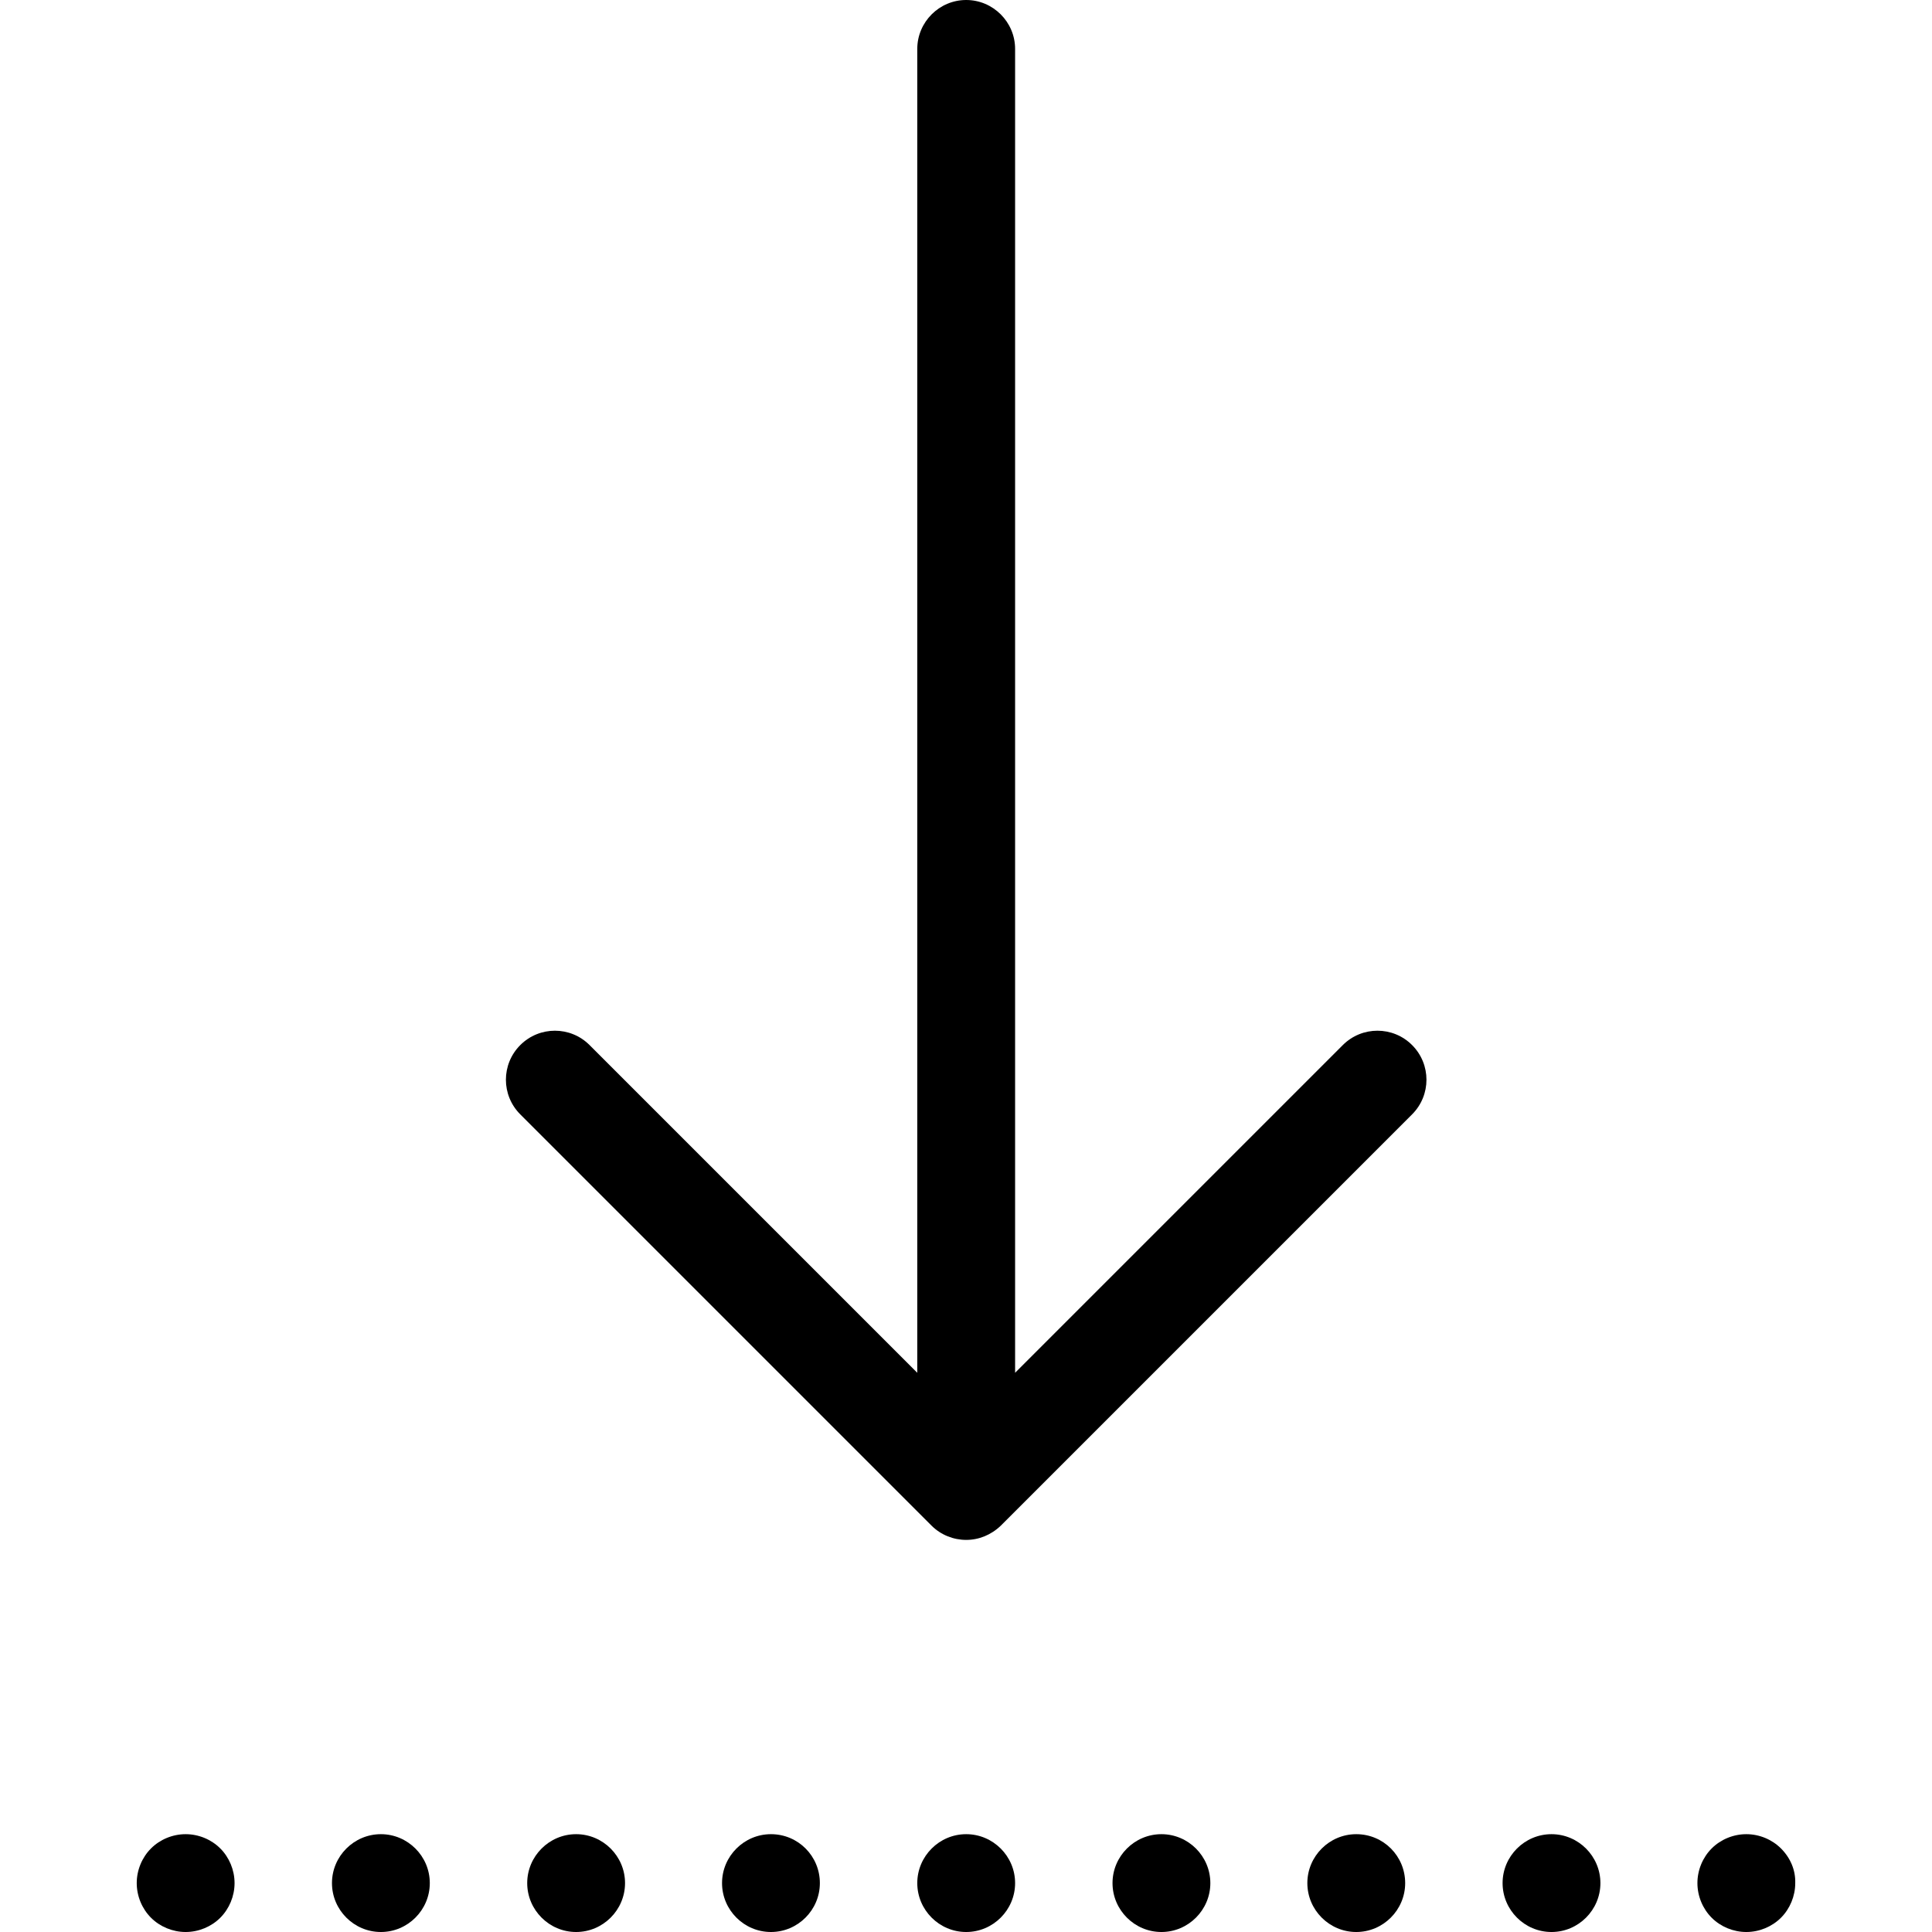 <?xml version="1.0" encoding="iso-8859-1"?>
<!-- Generator: Adobe Illustrator 19.1.0, SVG Export Plug-In . SVG Version: 6.00 Build 0)  -->
<svg version="1.1" id="Capa_1" xmlns="http://www.w3.org/2000/svg" xmlns:xlink="http://www.w3.org/1999/xlink" x="0px" y="0px"
	 viewBox="0 0 474 474" style="enable-background:new 0 0 474 474;" xml:space="preserve">
<g>
	<g>
		<path d="M329.447,256.4l-80.4,80.4V12c0-6.6-5.4-12-12-12s-12,5.4-12,12v324.8l-80.4-80.4c-4.7-4.7-12.3-4.7-17,0s-4.7,12.3,0,17
			l100.9,100.9c2.3,2.3,5.4,3.5,8.5,3.5s6.1-1.2,8.5-3.5l100.9-100.9c4.7-4.7,4.7-12.3,0-17
			C341.747,251.7,334.147,251.7,329.447,256.4z"/>
		<path d="M436.947,453.5c-2.2-2.2-5.3-3.5-8.5-3.5s-6.3,1.3-8.5,3.5s-3.5,5.3-3.5,8.5s1.3,6.3,3.5,8.5s5.3,3.5,8.5,3.5
			s6.3-1.3,8.5-3.5s3.5-5.3,3.5-8.5C440.547,458.8,439.247,455.8,436.947,453.5z"/>
		<path d="M93.447,450c-6.6,0-12,5.4-12,12s5.4,12,12,12s12-5.4,12-12S100.047,450,93.447,450z"/>
		<path d="M141.347,450c-6.6,0-12,5.4-12,12s5.4,12,12,12s12-5.4,12-12S147.947,450,141.347,450z"/>
		<path d="M380.647,450c-6.6,0-12,5.4-12,12s5.4,12,12,12s12-5.4,12-12S387.247,450,380.647,450z"/>
		<path d="M332.747,450c-6.6,0-12,5.4-12,12s5.4,12,12,12s12-5.4,12-12S339.447,450,332.747,450z"/>
		<path d="M189.147,450c-6.6,0-12,5.4-12,12s5.4,12,12,12s12-5.4,12-12S195.847,450,189.147,450z"/>
		<path d="M237.047,450c-6.6,0-12,5.4-12,12s5.4,12,12,12s12-5.4,12-12S243.647,450,237.047,450z"/>
		<path d="M284.947,450c-6.6,0-12,5.4-12,12s5.4,12,12,12s12-5.4,12-12S291.547,450,284.947,450z"/>
		<path d="M45.547,450c-3.2,0-6.3,1.3-8.5,3.5s-3.5,5.3-3.5,8.5s1.3,6.3,3.5,8.5s5.3,3.5,8.5,3.5c3.2,0,6.3-1.3,8.5-3.5
			s3.5-5.3,3.5-8.5s-1.3-6.3-3.5-8.5S48.747,450,45.547,450z"/>
	</g>
</g>
<g>
</g>
<g>
</g>
<g>
</g>
<g>
</g>
<g>
</g>
<g>
</g>
<g>
</g>
<g>
</g>
<g>
</g>
<g>
</g>
<g>
</g>
<g>
</g>
<g>
</g>
<g>
</g>
<g>
</g>
</svg>
